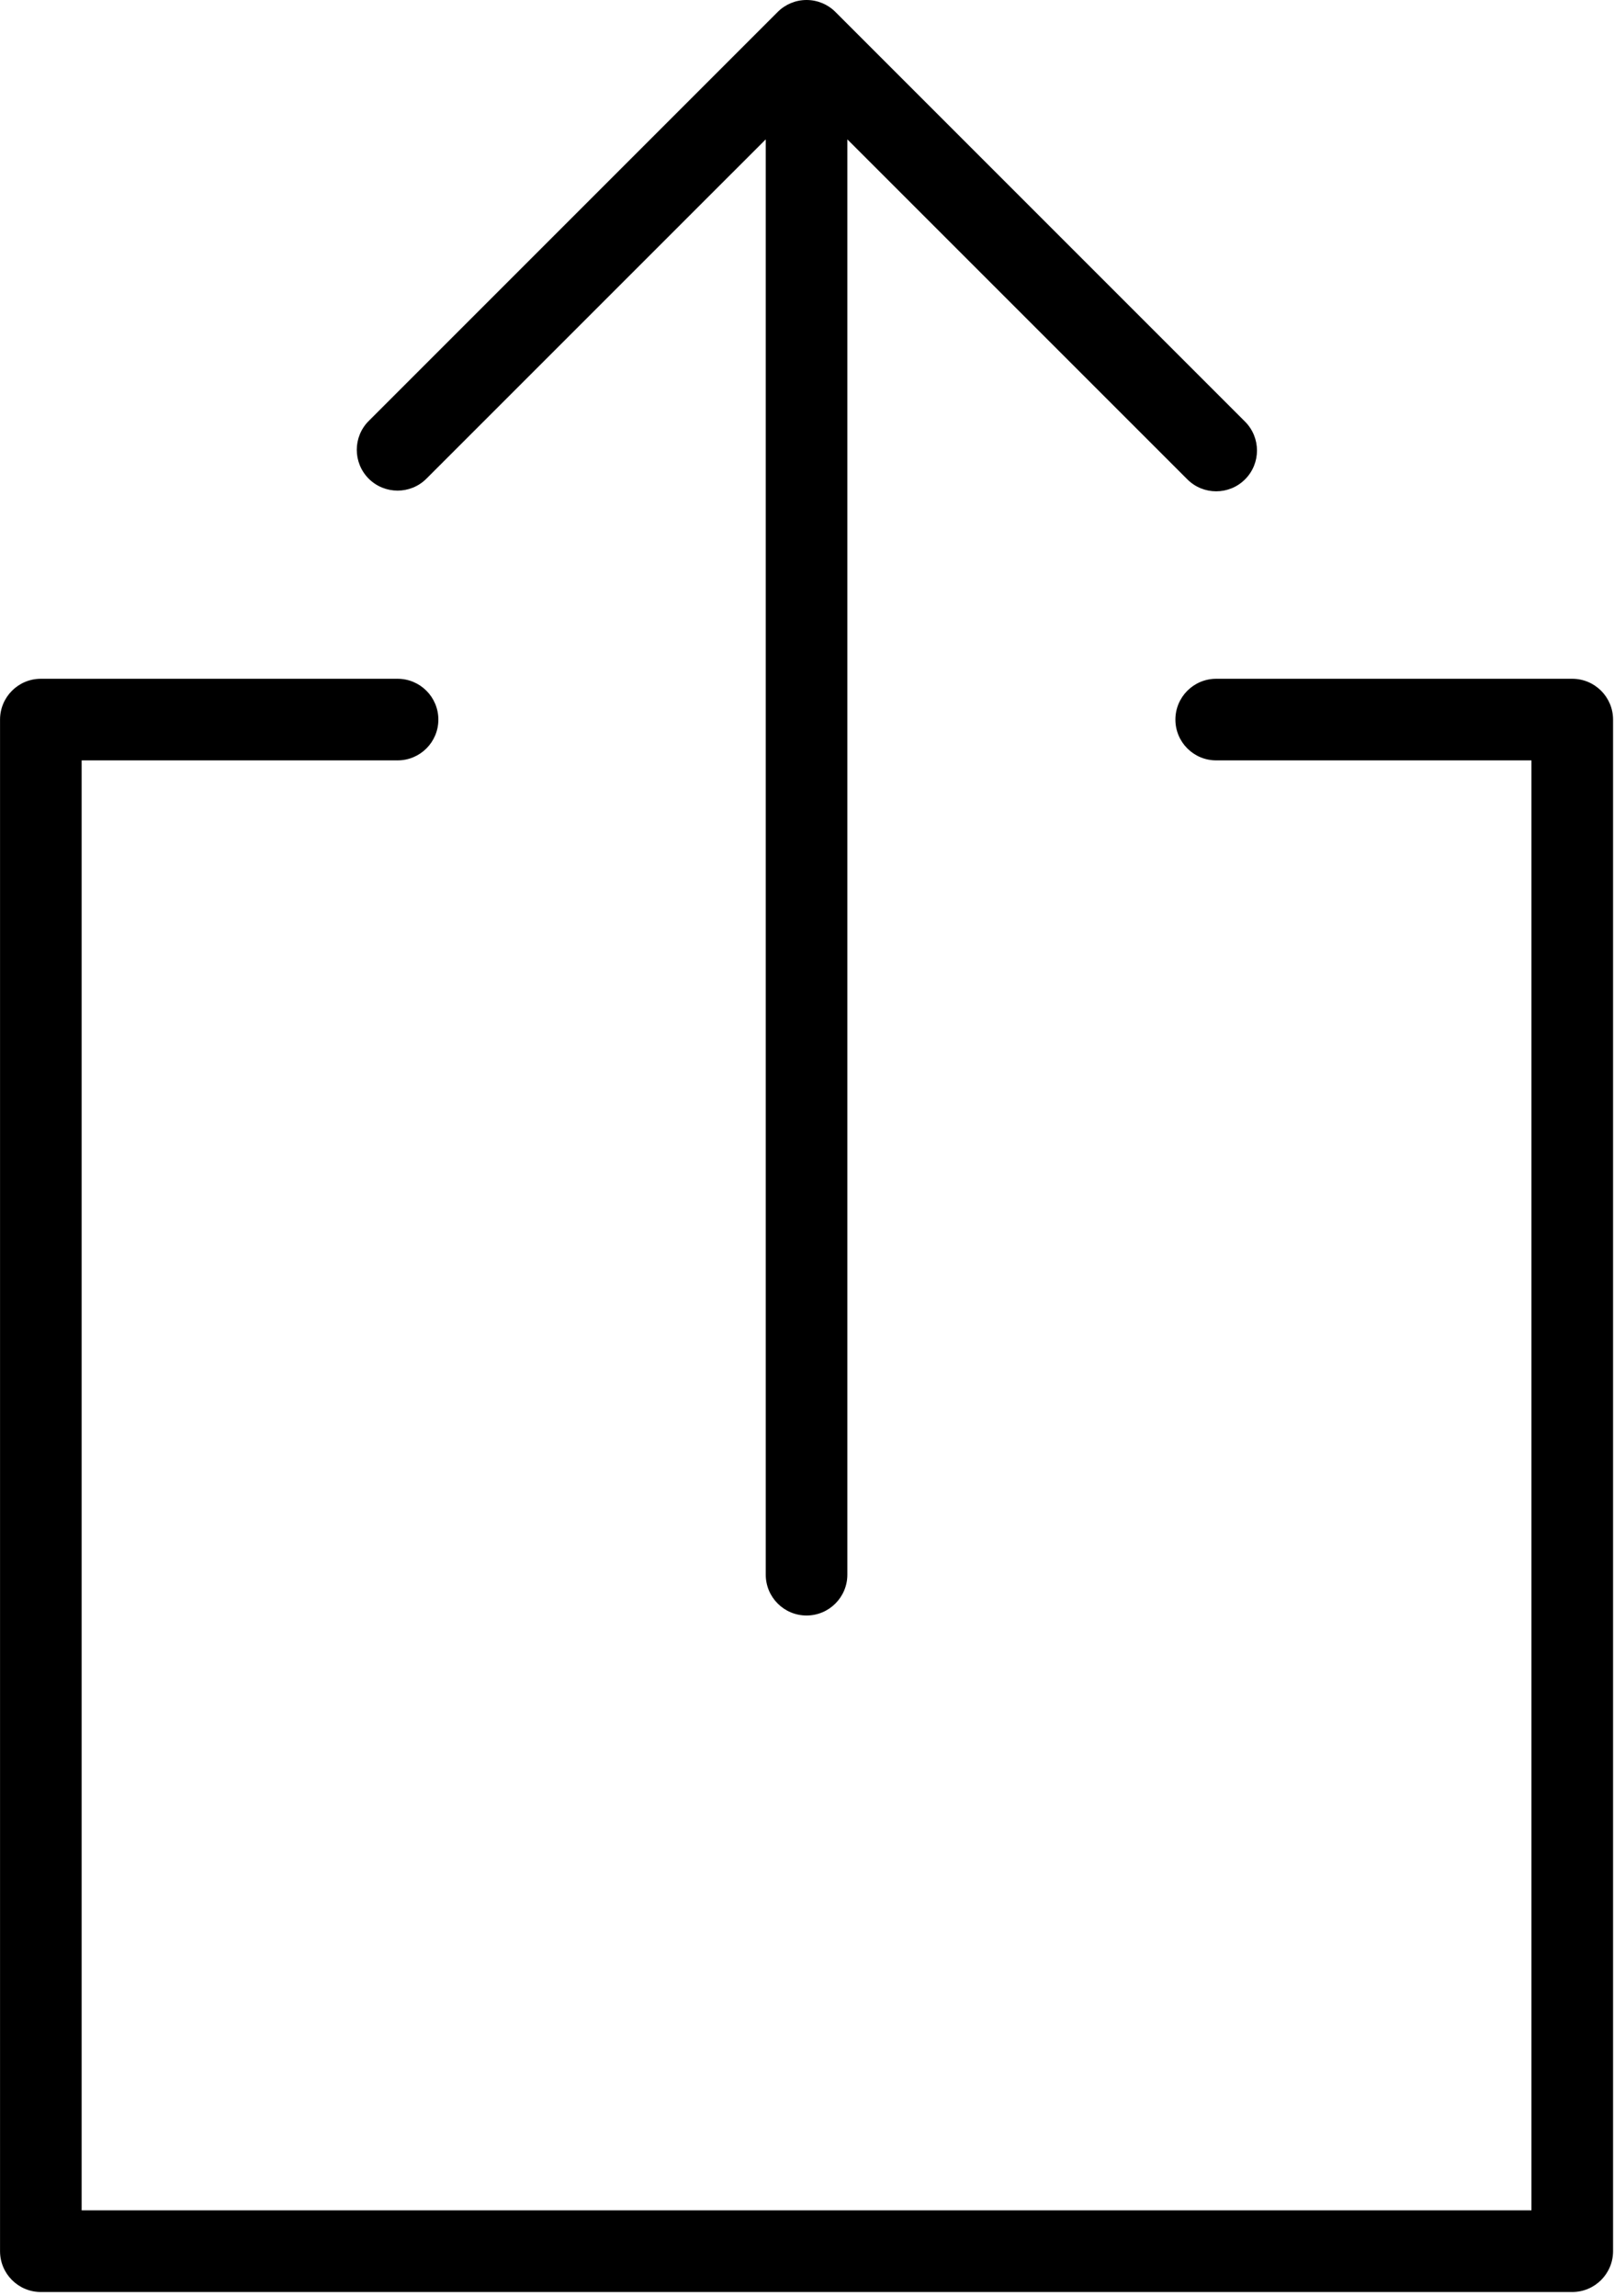 <?xml version="1.0" encoding="UTF-8" standalone="no"?>
<!DOCTYPE svg PUBLIC "-//W3C//DTD SVG 1.1//EN" "http://www.w3.org/Graphics/SVG/1.1/DTD/svg11.dtd">
<svg width="100%" height="100%" viewBox="0 0 412 586" version="1.1" xmlns="http://www.w3.org/2000/svg" xmlns:xlink="http://www.w3.org/1999/xlink" xml:space="preserve" xmlns:serif="http://www.serif.com/" style="fill-rule:evenodd;clip-rule:evenodd;stroke-linejoin:round;stroke-miterlimit:2;">
    <g transform="matrix(1,0,0,1,-1700.77,-2328.47)">
        <path d="M1899.29,2331.52C1900.29,2330.52 1901.44,2329.77 1902.67,2329.26C1903.89,2328.75 1905.24,2328.47 1906.65,2328.47C1908.07,2328.47 1909.41,2328.75 1910.64,2329.26C1911.87,2329.77 1913.02,2330.52 1914.02,2331.52L2018.59,2436.09C2022.65,2440.16 2022.65,2446.76 2018.59,2450.82C2014.52,2454.89 2007.92,2454.89 2003.86,2450.82L1917.07,2364.04L1917.07,2730.39C1917.07,2736.14 1912.4,2740.81 1906.65,2740.81C1900.9,2740.81 1896.24,2736.14 1896.24,2730.39L1896.24,2364.04L1809.62,2450.65C1805.56,2454.71 1798.96,2454.71 1794.89,2450.65C1790.83,2446.58 1790.83,2439.98 1794.89,2435.92L1899.29,2331.52ZM1802.26,2501.72C1808.01,2501.72 1812.67,2506.39 1812.67,2512.14C1812.67,2517.89 1808.01,2522.55 1802.26,2522.55L1721.61,2522.55L1721.61,2892.64L2091.7,2892.64L2091.7,2522.55L2011.22,2522.55C2005.47,2522.55 2000.81,2517.89 2000.81,2512.14C2000.81,2506.39 2005.47,2501.72 2011.22,2501.72L2102.11,2501.72C2107.87,2501.72 2112.53,2506.39 2112.53,2512.14L2112.53,2903.06C2112.53,2908.81 2107.87,2913.48 2102.11,2913.48L1711.19,2913.48C1705.44,2913.48 1700.78,2908.81 1700.78,2903.06L1700.78,2512.14C1700.78,2506.39 1705.44,2501.72 1711.19,2501.72L1802.26,2501.72Z"/>
    </g>
</svg>
